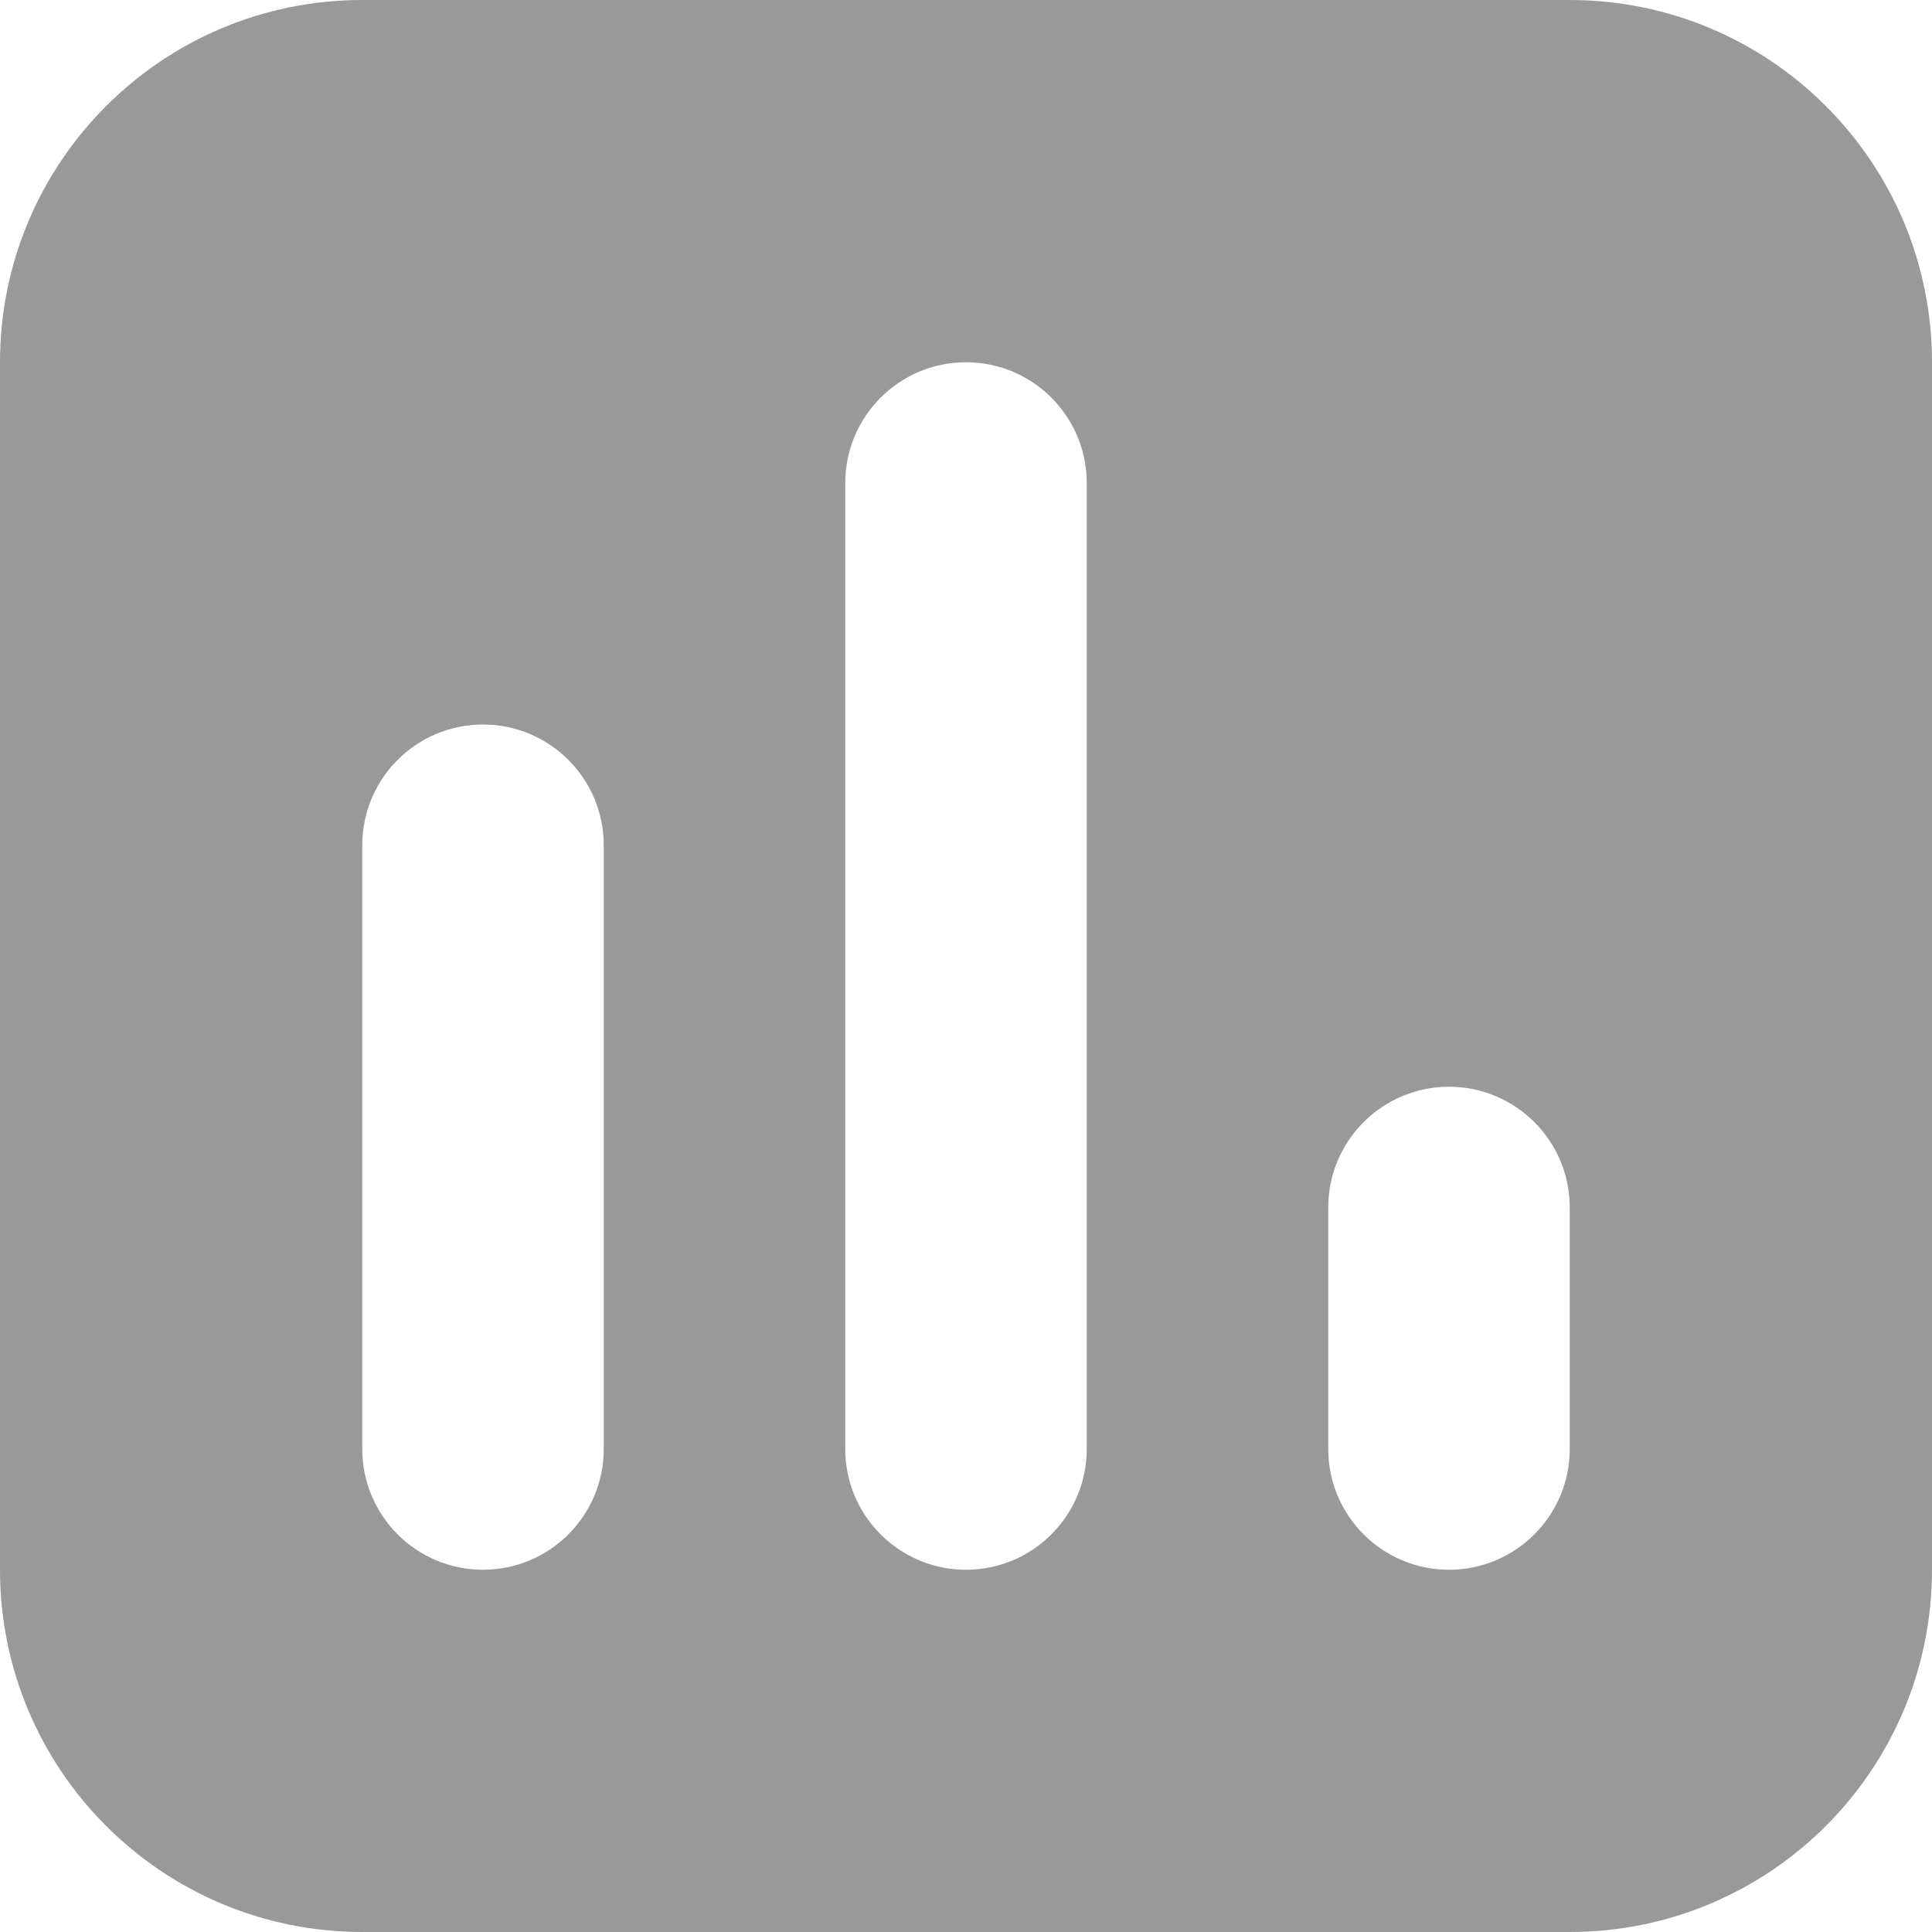 <?xml version="1.0" encoding="utf-8"?>
<svg xmlns="http://www.w3.org/2000/svg" fill="none" height="100%" overflow="visible" preserveAspectRatio="none" style="display: block;" viewBox="0 0 16 16" width="100%">
<path d="M13 0C14.657 0 16 1.343 16 3V13C16 14.657 14.657 16 13 16H3C1.343 16 0 14.657 0 13V3C0 1.343 1.343 0 3 0H13ZM4 6C3.448 6 3 6.448 3 7V12C3 12.552 3.448 13 4 13C4.552 13 5 12.552 5 12V7C5 6.448 4.552 6 4 6ZM8 3C7.448 3 7 3.448 7 4V12C7 12.552 7.448 13 8 13C8.552 13 9 12.552 9 12V4C9 3.448 8.552 3 8 3ZM12 9C11.448 9 11 9.448 11 10V12C11 12.552 11.448 13 12 13C12.552 13 13 12.552 13 12V10C13 9.448 12.552 9 12 9Z" fill="black" fill-opacity="0.4" id="Union"/>
</svg>